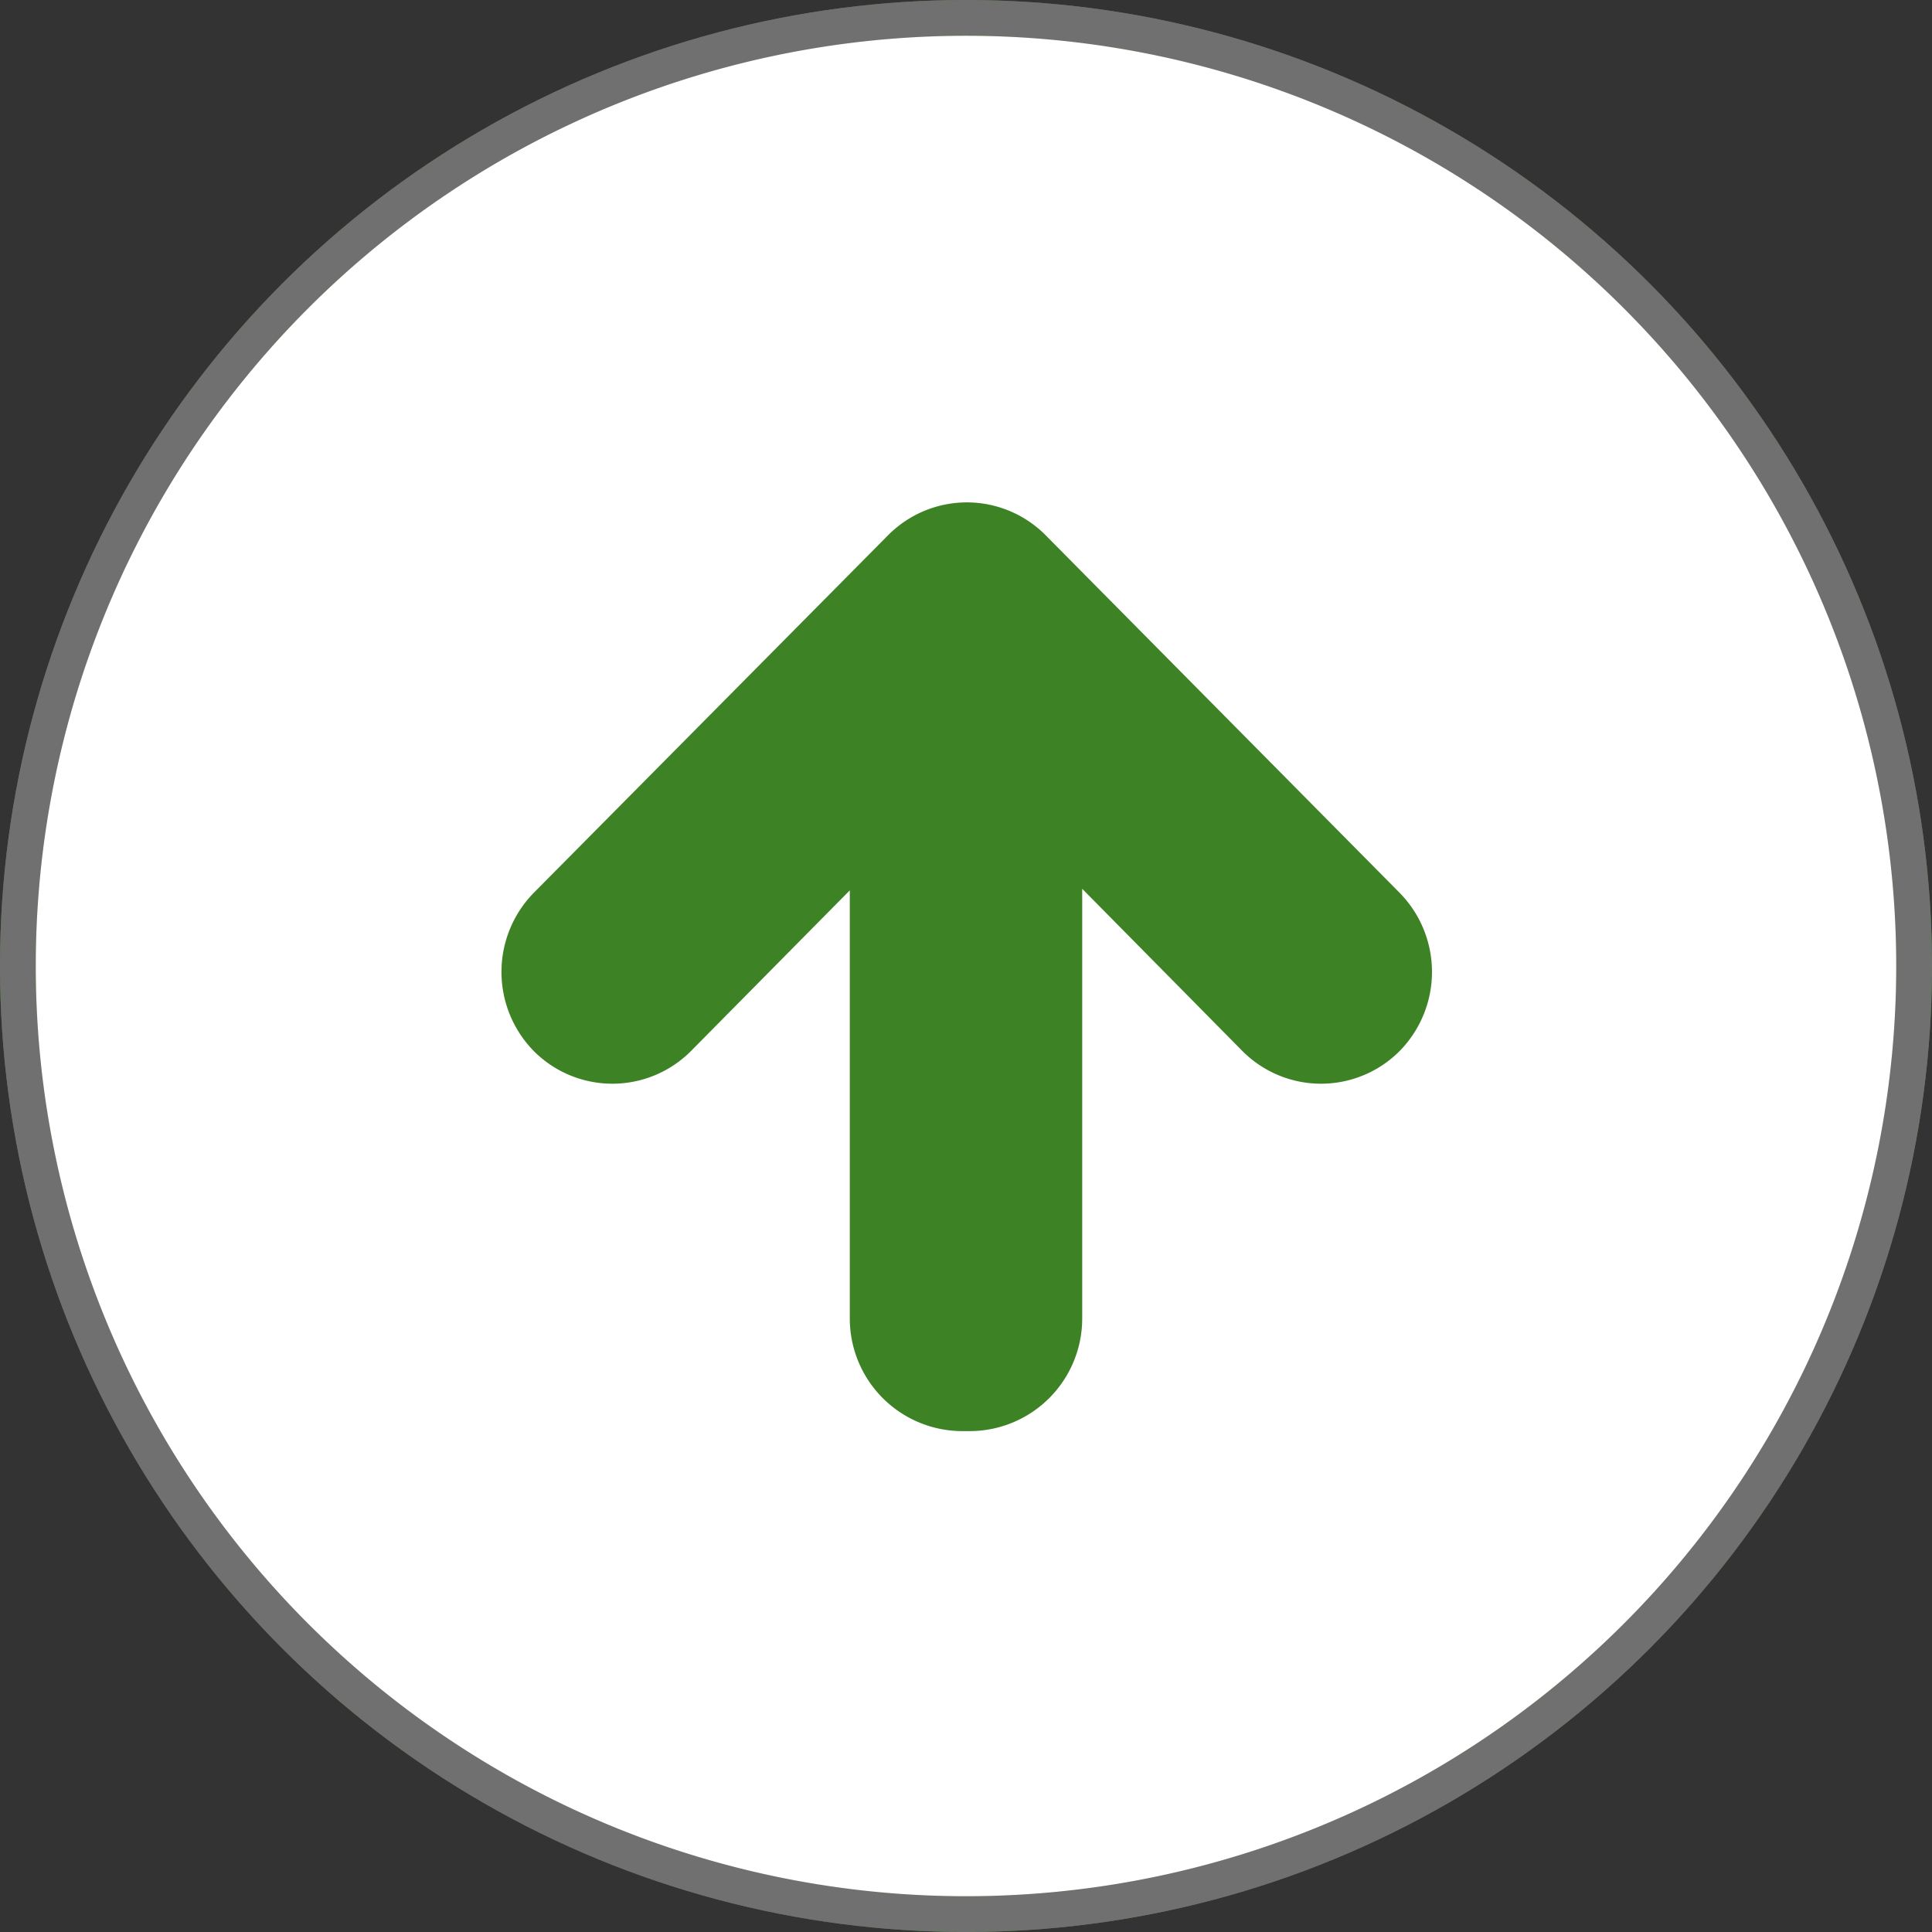 <svg xmlns="http://www.w3.org/2000/svg" width="54" height="54" viewBox="0 0 54 54">
  <rect x="0" y="0" width="54" height="54" fill="#333333" stroke="none"/>
  <g id="icon-scroll-top" transform="translate(-1580 -498)">
    <g id="Ellipse_46" data-name="Ellipse 46" transform="translate(1580 498)" fill="#3d8326" stroke="#707070" stroke-width="1">
      <circle cx="27" cy="27" r="27" stroke="none"/>
      <circle cx="27" cy="27" r="26.5" fill="none"/>
    </g>
    <g id="noun_Arrow_63596" transform="translate(1581 551) rotate(-90)">
      <path id="Path_2529" data-name="Path 2529" d="M52,26A26,26,0,1,0,26,52,26,26,0,0,0,52,26ZM23.619,38.116a3.1,3.1,0,0,1,0-4.386l4.539-4.482H16.149A3.148,3.148,0,0,1,13,26.1v-.2a3.148,3.148,0,0,1,3.149-3.148H28.114l-4.495-4.443a3.1,3.1,0,0,1,0-4.386,3.16,3.16,0,0,1,4.431,0l10,9.909a3.1,3.1,0,0,1,0,4.384l-10,9.9A3.156,3.156,0,0,1,23.619,38.116Z" fill="#fff"/>
    </g>
  </g>
</svg>
